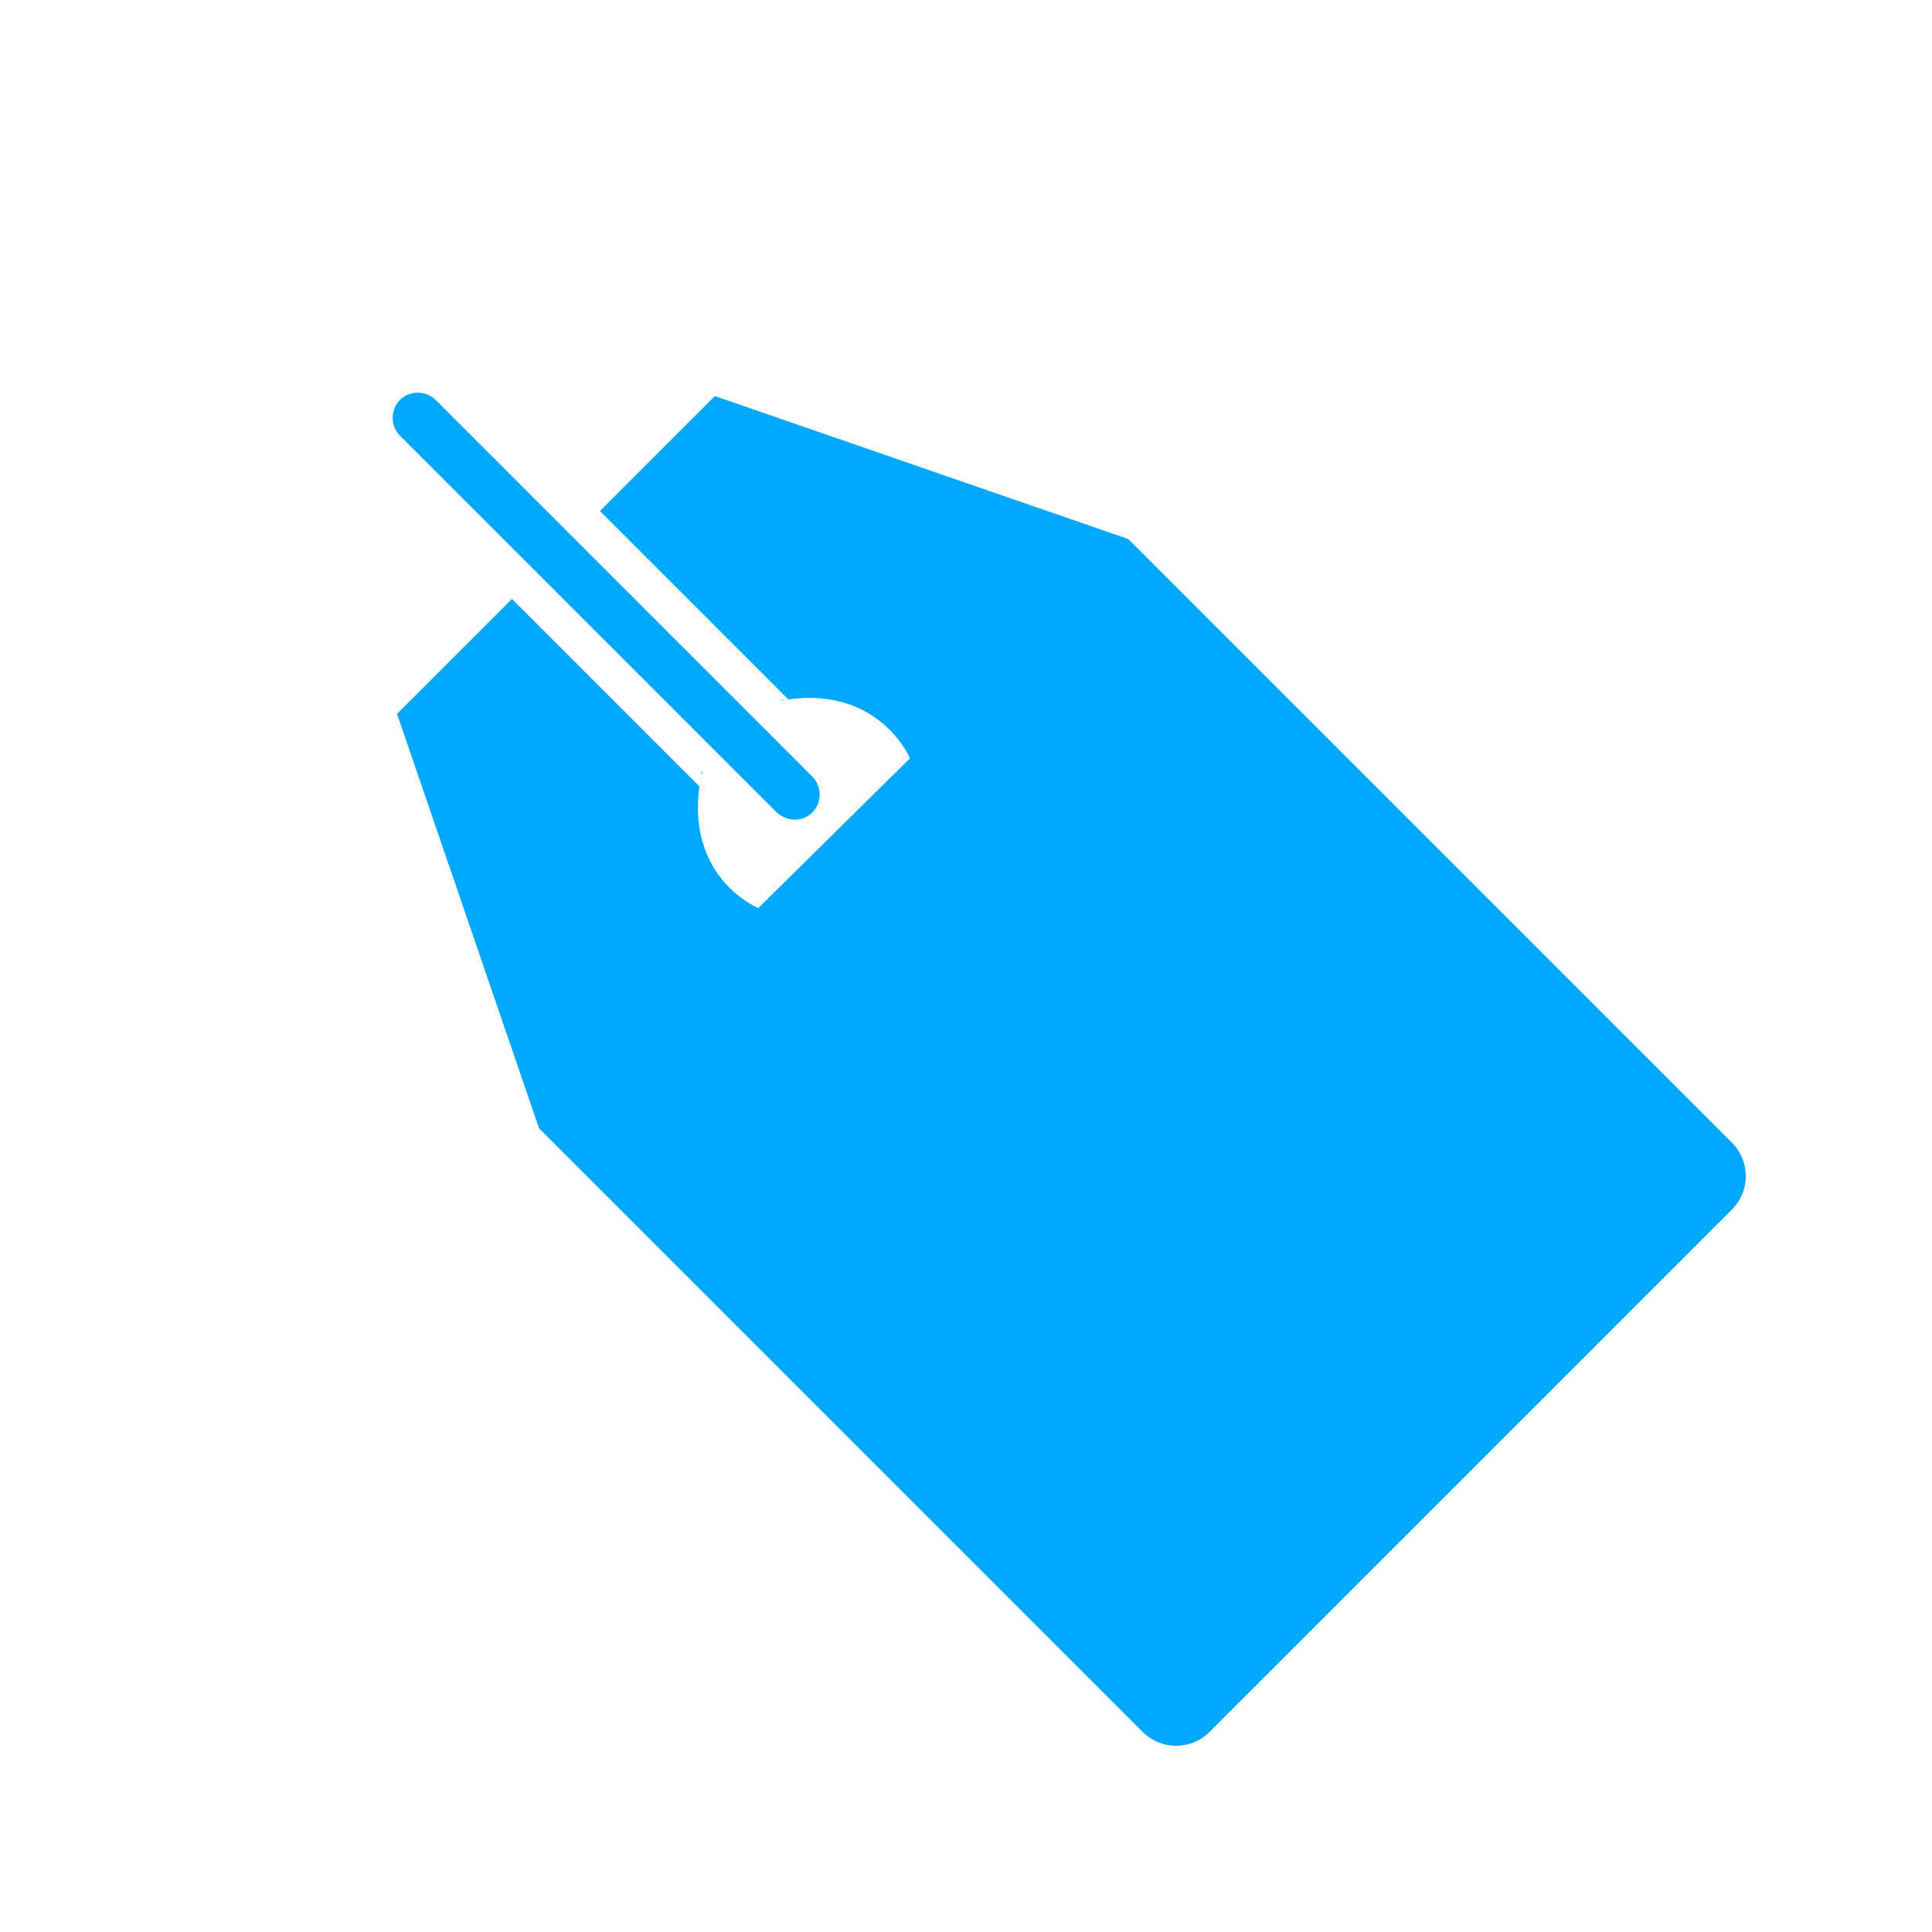 <?xml version="1.0" encoding="utf-8"?>
<!-- Generator: Adobe Illustrator 19.0.0, SVG Export Plug-In . SVG Version: 6.00 Build 0)  -->
<svg version="1.1" id="Layer_1" xmlns="http://www.w3.org/2000/svg" xmlns:xlink="http://www.w3.org/1999/xlink" x="0px" y="0px"
	 viewBox="0 0 200 200" style="enable-background:new 0 0 200 200;" xml:space="preserve">
<style type="text/css">
	.st0{fill:#00a8ff;}
</style>
<g>
	<path class="st0" d="M72.6,80.5c0-0.1,0-0.2,0-0.3C72.6,80.3,72.6,80.4,72.6,80.5z"/>
	<path class="st0" d="M72.6,80.2c0-0.2,0-0.3,0.1-0.4C72.7,79.9,72.7,80,72.6,80.2z"/>
	<path class="st0" d="M72.7,79.7c0-0.1,0-0.1,0-0.2C72.7,79.6,72.7,79.7,72.7,79.7z"/>
	<path class="st0" d="M72.5,81.5C72.5,81.4,72.5,81.4,72.5,81.5C72.5,81.4,72.5,81.5,72.5,81.5z"/>
	<path class="st0" d="M72.5,81.2c0-0.3,0.1-0.5,0.1-0.7C72.6,80.8,72.5,81,72.5,81.2z"/>
	<path class="st0" d="M72.7,79.6C72.7,79.5,72.7,79.5,72.7,79.6L72.7,79.6z"/>
	<path class="st0" d="M72.5,81.4c0,0,0-0.1,0-0.2C72.5,81.2,72.5,81.3,72.5,81.4z"/>
	<path class="st0" d="M79.7,72.6C79.6,72.6,79.6,72.7,79.7,72.6L79.7,72.6z"/>
	<path class="st0" d="M79.8,72.6c-0.1,0-0.1,0-0.2,0C79.7,72.6,79.8,72.6,79.8,72.6z"/>
	<path class="st0" d="M80.2,72.6c-0.2,0-0.3,0-0.4,0.1C79.9,72.6,80.1,72.6,80.2,72.6z"/>
	<path class="st0" d="M74,41L62.1,52.9l19.5,19.5c9.5-1.3,12.6,6.1,12.6,6.1L78.5,94c0,0-7.4-3-6.1-12.6L53,62L41.1,73.9l14.7,42.9
		l62.5,62.5c1.9,1.9,5,1.9,6.9,0l54.1-54.1c1.9-1.9,1.9-5,0-6.9l-62.5-62.5L74,41z"/>
	<path class="st0" d="M81.5,72.4C81.5,72.4,81.5,72.4,81.5,72.4C81.5,72.4,81.5,72.4,81.5,72.4z"/>
	<path class="st0" d="M81.4,72.4c-0.1,0-0.1,0-0.2,0C81.3,72.4,81.4,72.4,81.4,72.4z"/>
	<path class="st0" d="M81.2,72.4c-0.2,0-0.4,0.1-0.7,0.1C80.8,72.5,81,72.5,81.2,72.4z"/>
	<path class="st0" d="M80.6,72.5c-0.1,0-0.3,0-0.3,0C80.3,72.5,80.5,72.5,80.6,72.5z"/>
	<path class="st0" d="M84.1,84.1c1-1,1-2.7,0-3.7l-39-39c-1-1-2.7-1-3.7,0c-1,1-1,2.7,0,3.7l39,39C81.5,85.1,83.1,85.1,84.1,84.1z"
		/>
</g>
</svg>
